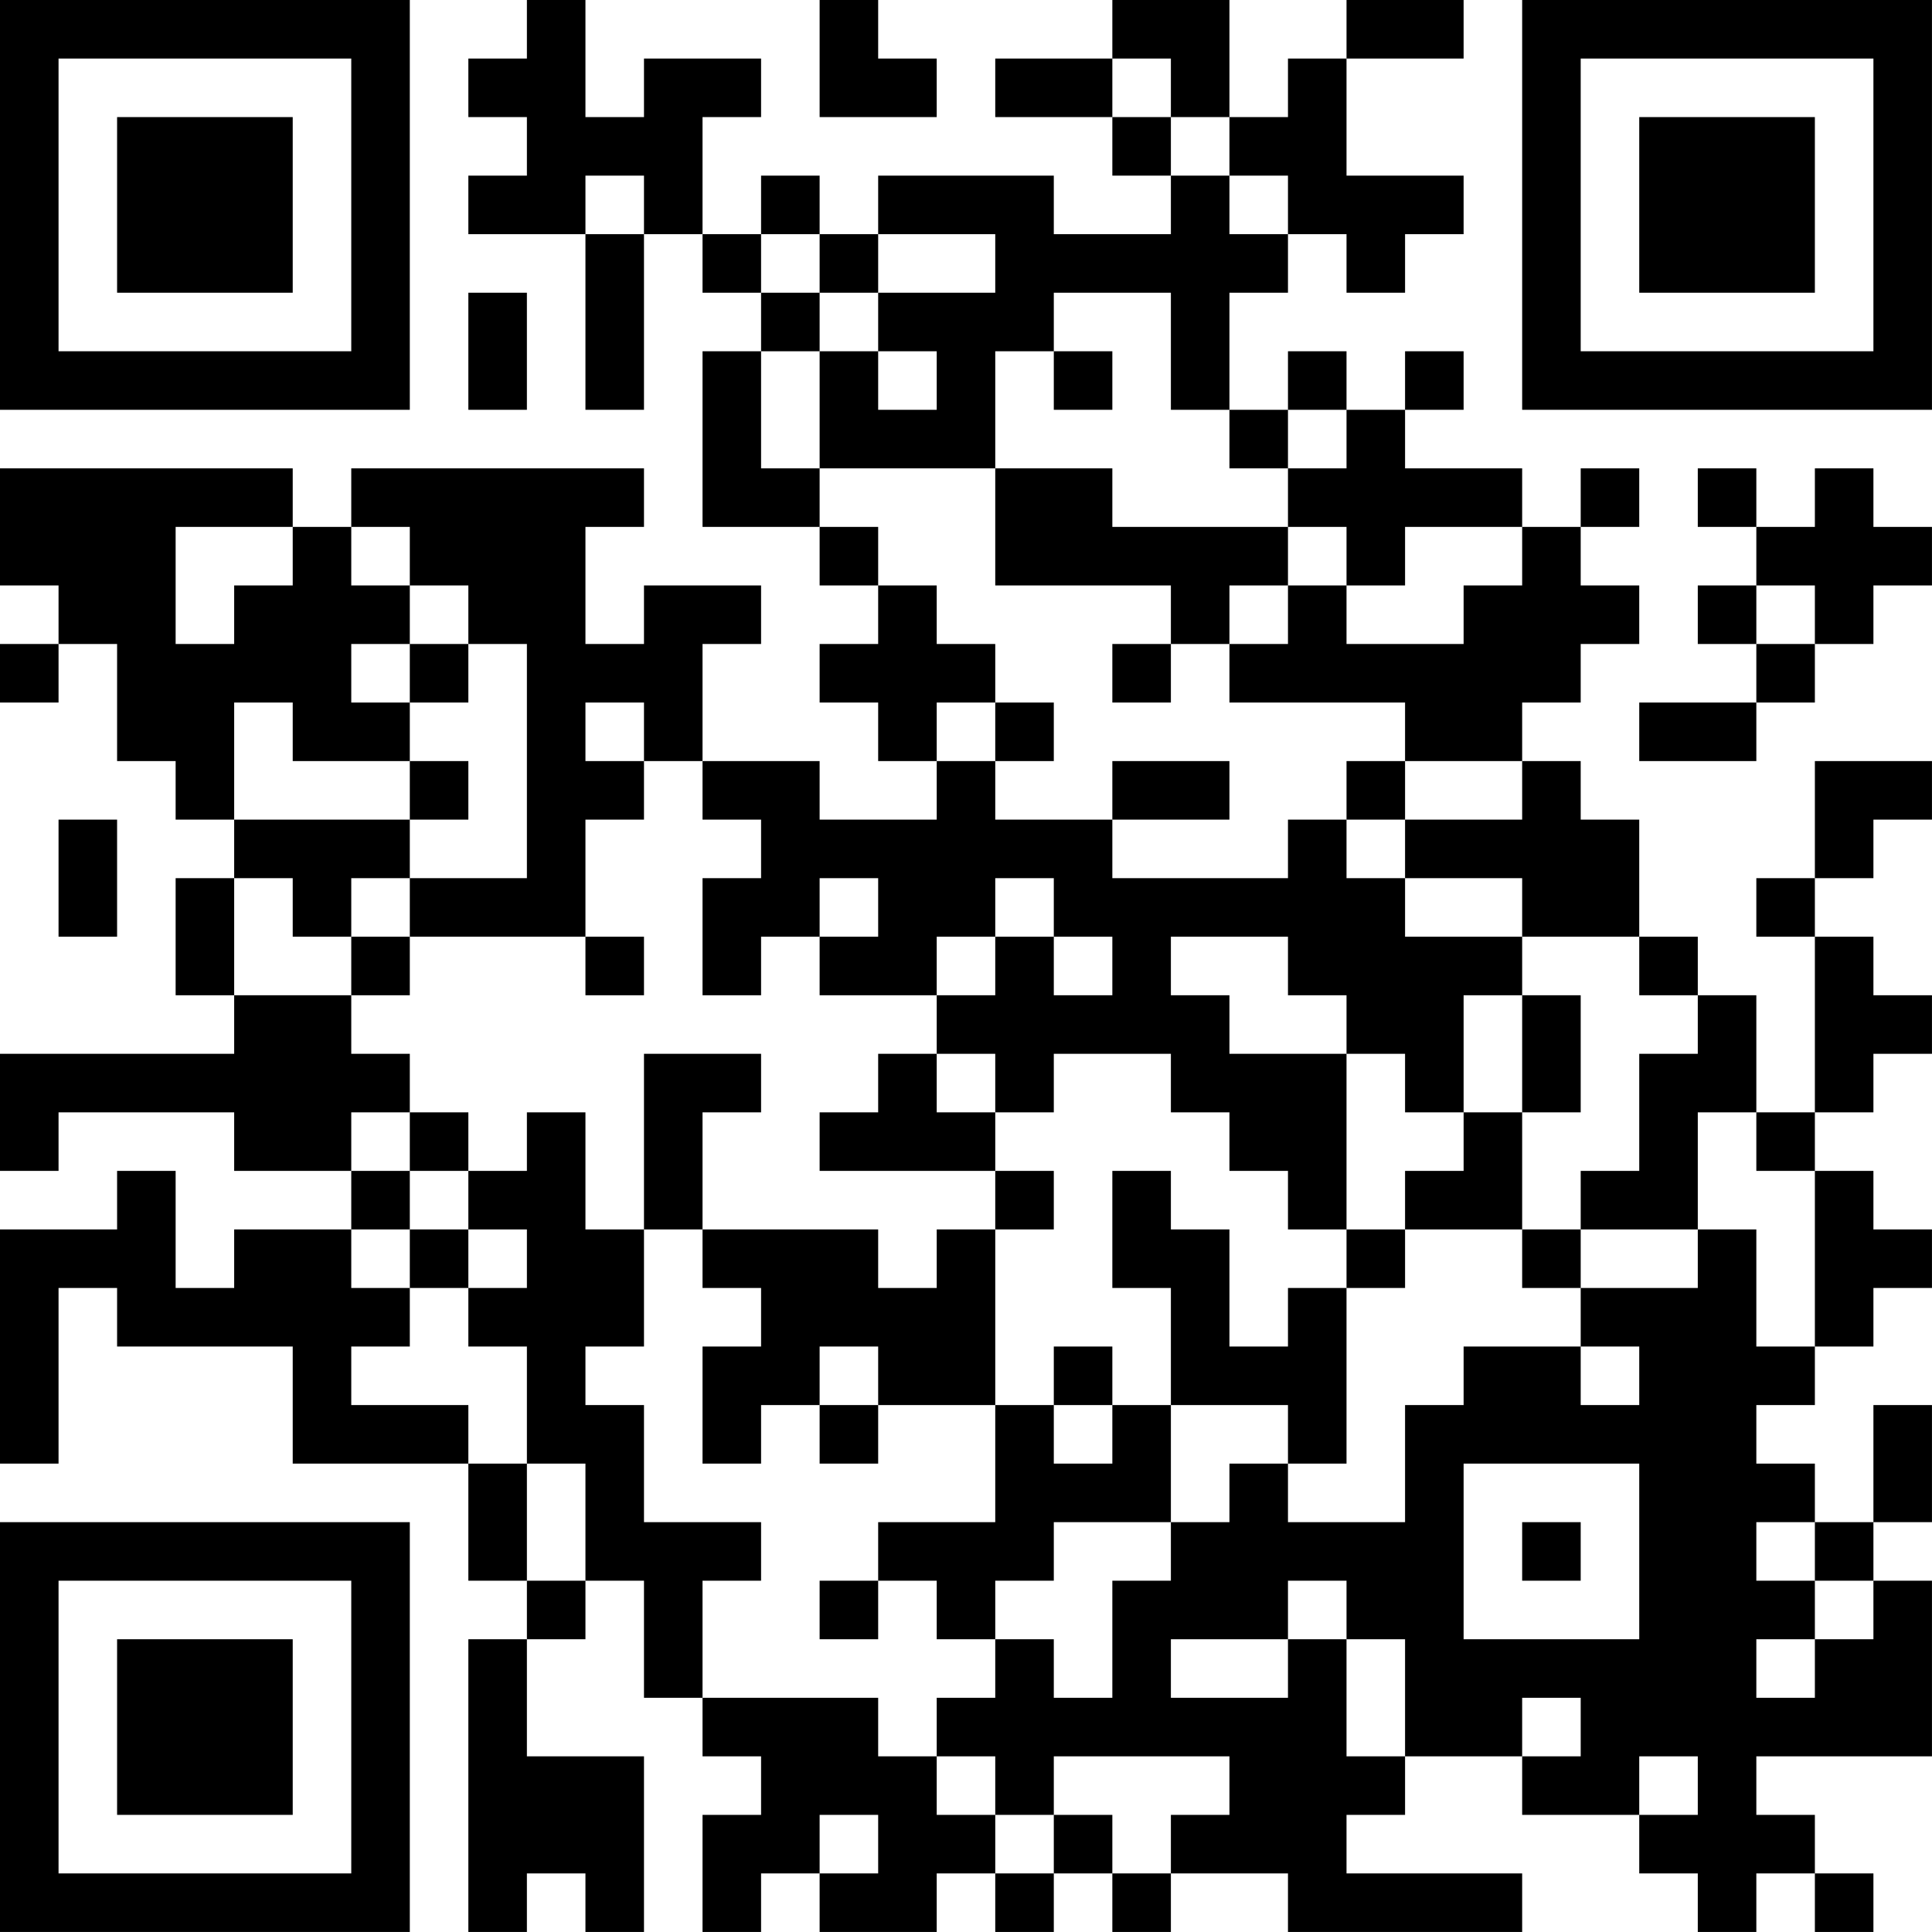 <?xml version="1.0" encoding="UTF-8"?>
<svg xmlns="http://www.w3.org/2000/svg" version="1.1" width="400" height="400" viewBox="0 0 400 400"><rect x="0" y="0" width="400" height="400" fill="#ffffff"/><g transform="scale(12.121)"><g transform="translate(0,0)"><path fill-rule="evenodd" d="M9 0L9 1L8 1L8 2L9 2L9 3L8 3L8 4L10 4L10 7L11 7L11 4L12 4L12 5L13 5L13 6L12 6L12 9L14 9L14 10L15 10L15 11L14 11L14 12L15 12L15 13L16 13L16 14L14 14L14 13L12 13L12 11L13 11L13 10L11 10L11 11L10 11L10 9L11 9L11 8L6 8L6 9L5 9L5 8L0 8L0 10L1 10L1 11L0 11L0 12L1 12L1 11L2 11L2 13L3 13L3 14L4 14L4 15L3 15L3 17L4 17L4 18L0 18L0 20L1 20L1 19L4 19L4 20L6 20L6 21L4 21L4 22L3 22L3 20L2 20L2 21L0 21L0 25L1 25L1 22L2 22L2 23L5 23L5 25L8 25L8 27L9 27L9 28L8 28L8 33L9 33L9 32L10 32L10 33L11 33L11 30L9 30L9 28L10 28L10 27L11 27L11 29L12 29L12 30L13 30L13 31L12 31L12 33L13 33L13 32L14 32L14 33L16 33L16 32L17 32L17 33L18 33L18 32L19 32L19 33L20 33L20 32L22 32L22 33L26 33L26 32L23 32L23 31L24 31L24 30L26 30L26 31L28 31L28 32L29 32L29 33L30 33L30 32L31 32L31 33L32 33L32 32L31 32L31 31L30 31L30 30L33 30L33 27L32 27L32 26L33 26L33 24L32 24L32 26L31 26L31 25L30 25L30 24L31 24L31 23L32 23L32 22L33 22L33 21L32 21L32 20L31 20L31 19L32 19L32 18L33 18L33 17L32 17L32 16L31 16L31 15L32 15L32 14L33 14L33 13L31 13L31 15L30 15L30 16L31 16L31 19L30 19L30 17L29 17L29 16L28 16L28 14L27 14L27 13L26 13L26 12L27 12L27 11L28 11L28 10L27 10L27 9L28 9L28 8L27 8L27 9L26 9L26 8L24 8L24 7L25 7L25 6L24 6L24 7L23 7L23 6L22 6L22 7L21 7L21 5L22 5L22 4L23 4L23 5L24 5L24 4L25 4L25 3L23 3L23 1L25 1L25 0L23 0L23 1L22 1L22 2L21 2L21 0L19 0L19 1L17 1L17 2L19 2L19 3L20 3L20 4L18 4L18 3L15 3L15 4L14 4L14 3L13 3L13 4L12 4L12 2L13 2L13 1L11 1L11 2L10 2L10 0ZM14 0L14 2L16 2L16 1L15 1L15 0ZM19 1L19 2L20 2L20 3L21 3L21 4L22 4L22 3L21 3L21 2L20 2L20 1ZM10 3L10 4L11 4L11 3ZM13 4L13 5L14 5L14 6L13 6L13 8L14 8L14 9L15 9L15 10L16 10L16 11L17 11L17 12L16 12L16 13L17 13L17 14L19 14L19 15L22 15L22 14L23 14L23 15L24 15L24 16L26 16L26 17L25 17L25 19L24 19L24 18L23 18L23 17L22 17L22 16L20 16L20 17L21 17L21 18L23 18L23 21L22 21L22 20L21 20L21 19L20 19L20 18L18 18L18 19L17 19L17 18L16 18L16 17L17 17L17 16L18 16L18 17L19 17L19 16L18 16L18 15L17 15L17 16L16 16L16 17L14 17L14 16L15 16L15 15L14 15L14 16L13 16L13 17L12 17L12 15L13 15L13 14L12 14L12 13L11 13L11 12L10 12L10 13L11 13L11 14L10 14L10 16L7 16L7 15L9 15L9 11L8 11L8 10L7 10L7 9L6 9L6 10L7 10L7 11L6 11L6 12L7 12L7 13L5 13L5 12L4 12L4 14L7 14L7 15L6 15L6 16L5 16L5 15L4 15L4 17L6 17L6 18L7 18L7 19L6 19L6 20L7 20L7 21L6 21L6 22L7 22L7 23L6 23L6 24L8 24L8 25L9 25L9 27L10 27L10 25L9 25L9 23L8 23L8 22L9 22L9 21L8 21L8 20L9 20L9 19L10 19L10 21L11 21L11 23L10 23L10 24L11 24L11 26L13 26L13 27L12 27L12 29L15 29L15 30L16 30L16 31L17 31L17 32L18 32L18 31L19 31L19 32L20 32L20 31L21 31L21 30L18 30L18 31L17 31L17 30L16 30L16 29L17 29L17 28L18 28L18 29L19 29L19 27L20 27L20 26L21 26L21 25L22 25L22 26L24 26L24 24L25 24L25 23L27 23L27 24L28 24L28 23L27 23L27 22L29 22L29 21L30 21L30 23L31 23L31 20L30 20L30 19L29 19L29 21L27 21L27 20L28 20L28 18L29 18L29 17L28 17L28 16L26 16L26 15L24 15L24 14L26 14L26 13L24 13L24 12L21 12L21 11L22 11L22 10L23 10L23 11L25 11L25 10L26 10L26 9L24 9L24 10L23 10L23 9L22 9L22 8L23 8L23 7L22 7L22 8L21 8L21 7L20 7L20 5L18 5L18 6L17 6L17 8L14 8L14 6L15 6L15 7L16 7L16 6L15 6L15 5L17 5L17 4L15 4L15 5L14 5L14 4ZM8 5L8 7L9 7L9 5ZM18 6L18 7L19 7L19 6ZM17 8L17 10L20 10L20 11L19 11L19 12L20 12L20 11L21 11L21 10L22 10L22 9L19 9L19 8ZM29 8L29 9L30 9L30 10L29 10L29 11L30 11L30 12L28 12L28 13L30 13L30 12L31 12L31 11L32 11L32 10L33 10L33 9L32 9L32 8L31 8L31 9L30 9L30 8ZM3 9L3 11L4 11L4 10L5 10L5 9ZM30 10L30 11L31 11L31 10ZM7 11L7 12L8 12L8 11ZM17 12L17 13L18 13L18 12ZM7 13L7 14L8 14L8 13ZM19 13L19 14L21 14L21 13ZM23 13L23 14L24 14L24 13ZM1 14L1 16L2 16L2 14ZM6 16L6 17L7 17L7 16ZM10 16L10 17L11 17L11 16ZM26 17L26 19L25 19L25 20L24 20L24 21L23 21L23 22L22 22L22 23L21 23L21 21L20 21L20 20L19 20L19 22L20 22L20 24L19 24L19 23L18 23L18 24L17 24L17 21L18 21L18 20L17 20L17 19L16 19L16 18L15 18L15 19L14 19L14 20L17 20L17 21L16 21L16 22L15 22L15 21L12 21L12 19L13 19L13 18L11 18L11 21L12 21L12 22L13 22L13 23L12 23L12 25L13 25L13 24L14 24L14 25L15 25L15 24L17 24L17 26L15 26L15 27L14 27L14 28L15 28L15 27L16 27L16 28L17 28L17 27L18 27L18 26L20 26L20 24L22 24L22 25L23 25L23 22L24 22L24 21L26 21L26 22L27 22L27 21L26 21L26 19L27 19L27 17ZM7 19L7 20L8 20L8 19ZM7 21L7 22L8 22L8 21ZM14 23L14 24L15 24L15 23ZM18 24L18 25L19 25L19 24ZM25 25L25 28L28 28L28 25ZM26 26L26 27L27 27L27 26ZM30 26L30 27L31 27L31 28L30 28L30 29L31 29L31 28L32 28L32 27L31 27L31 26ZM22 27L22 28L20 28L20 29L22 29L22 28L23 28L23 30L24 30L24 28L23 28L23 27ZM26 29L26 30L27 30L27 29ZM28 30L28 31L29 31L29 30ZM14 31L14 32L15 32L15 31ZM0 0L0 7L7 7L7 0ZM1 1L1 6L6 6L6 1ZM2 2L2 5L5 5L5 2ZM26 0L26 7L33 7L33 0ZM27 1L27 6L32 6L32 1ZM28 2L28 5L31 5L31 2ZM0 26L0 33L7 33L7 26ZM1 27L1 32L6 32L6 27ZM2 28L2 31L5 31L5 28Z" fill="#000000"/></g></g></svg>
